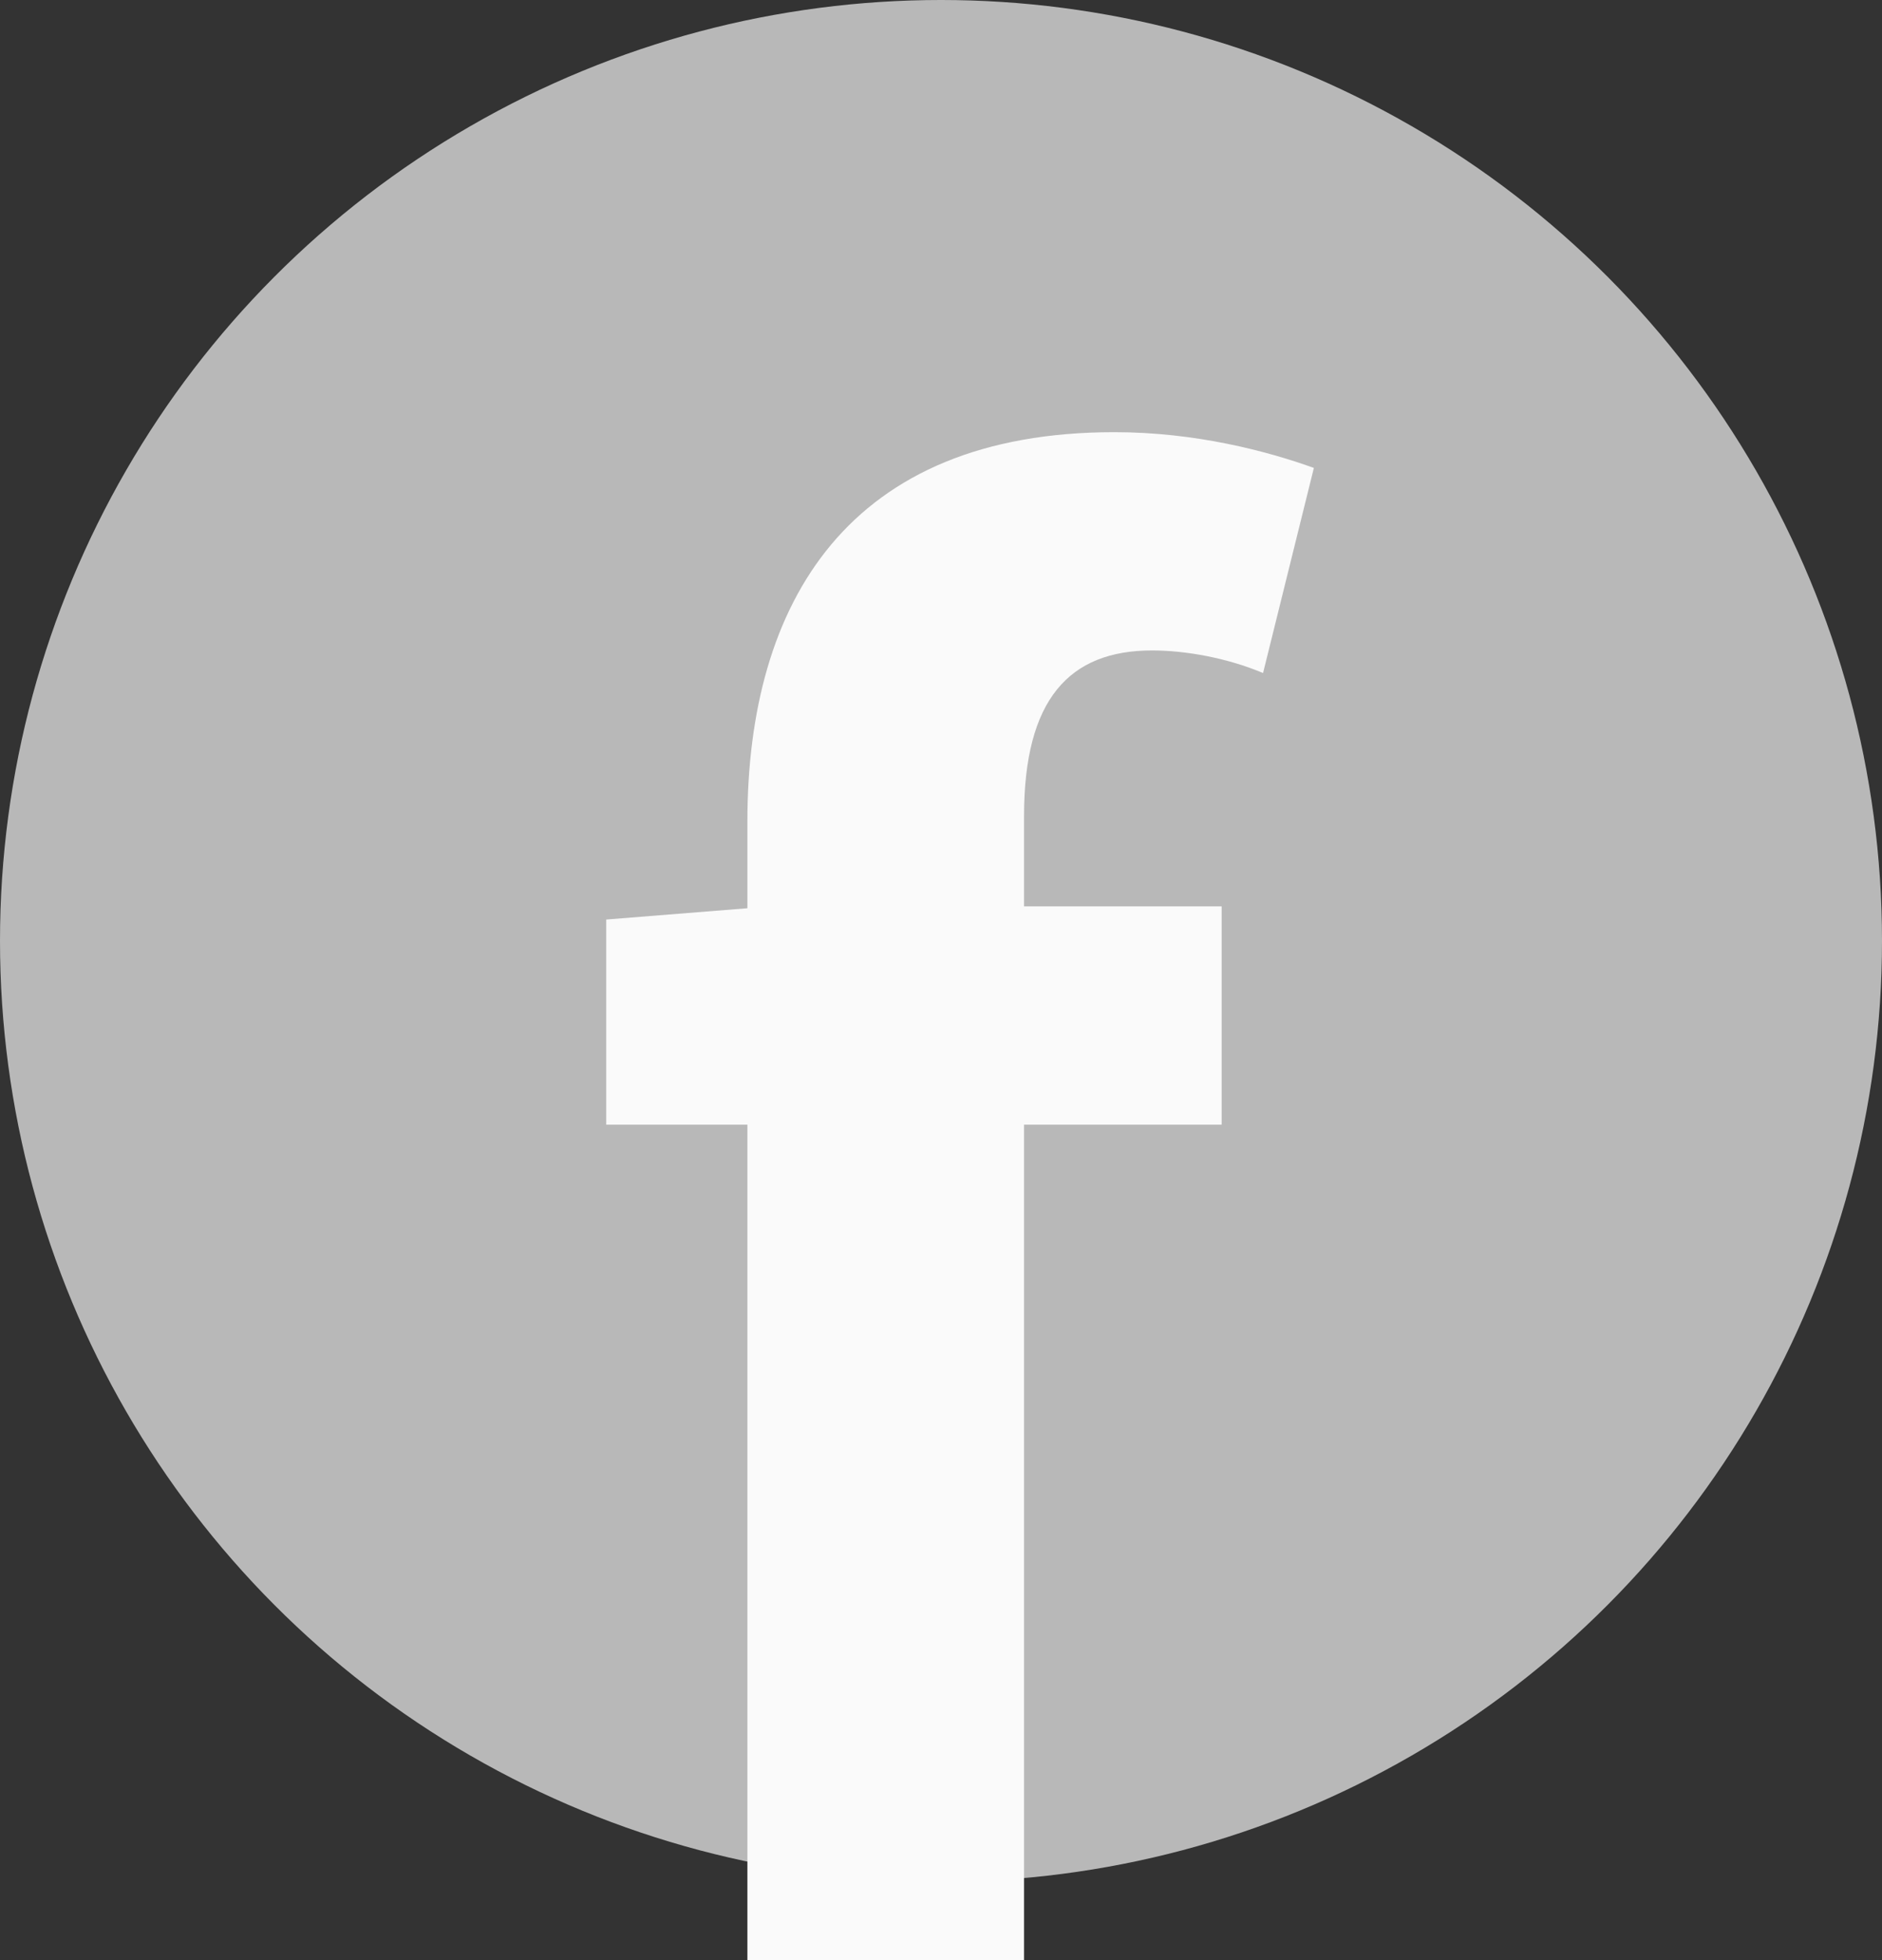 <svg width="24" height="25" viewBox="0 0 24 25" fill="none" xmlns="http://www.w3.org/2000/svg">
<rect x="0" y="0" width="24" height="25" fill="#333333" stroke="none"/>
<circle cx="12" cy="12" r="12" fill="#B8B8B8"/>
<path d="M9.531 25H13.059V14.344H15.579V11.56H13.059V10.408C13.059 8.92 13.635 8.296 14.691 8.296C15.123 8.296 15.651 8.392 16.107 8.584L16.755 5.968C16.155 5.752 15.243 5.512 14.211 5.512C10.827 5.512 9.531 7.672 9.531 10.48V11.584L7.731 11.728V14.344H9.531V25Z" fill="#FAFAFA"/>
</svg>
